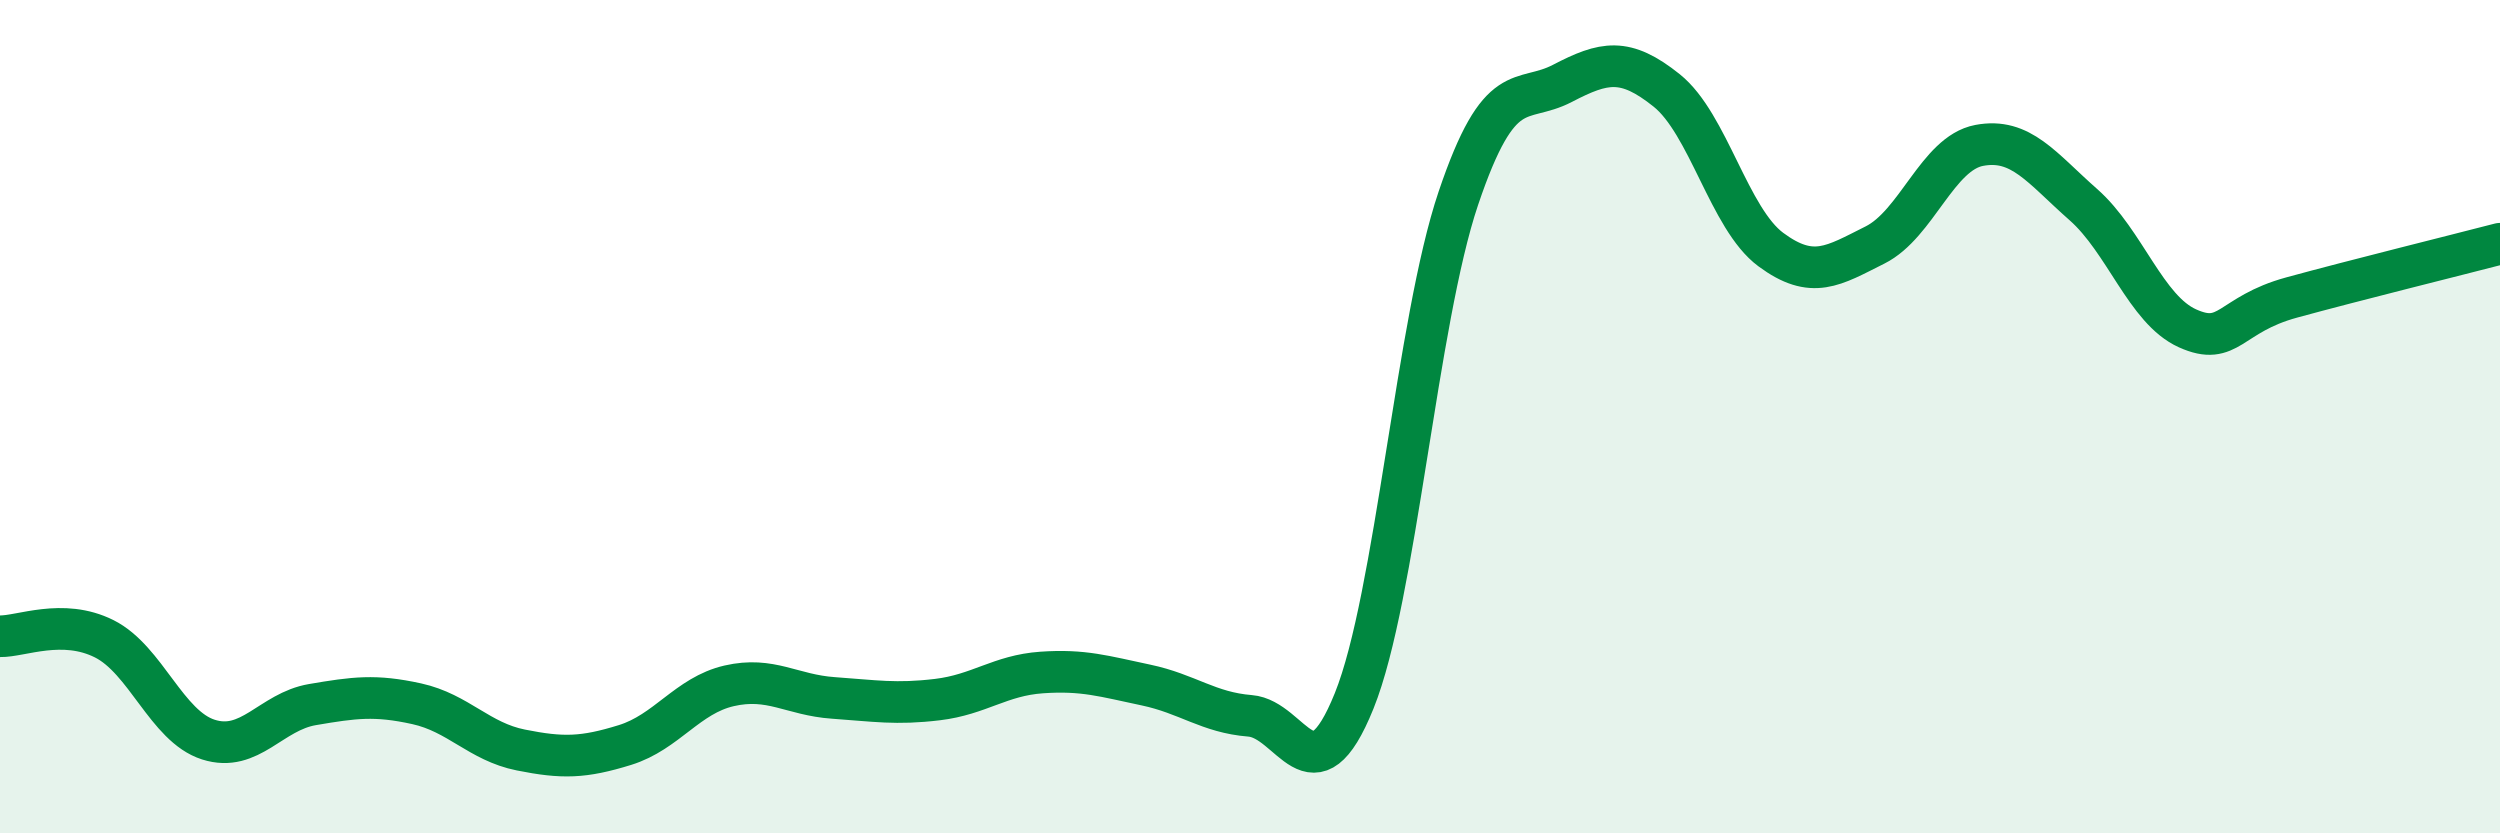 
    <svg width="60" height="20" viewBox="0 0 60 20" xmlns="http://www.w3.org/2000/svg">
      <path
        d="M 0,15.27 C 0.5,15.28 1.5,14.83 2.5,15.33 C 3.5,15.83 4,17.43 5,17.75 C 6,18.07 6.5,17.08 7.5,16.91 C 8.5,16.74 9,16.67 10,16.89 C 11,17.11 11.5,17.8 12.5,18 C 13.5,18.2 14,18.19 15,17.88 C 16,17.57 16.5,16.69 17.5,16.46 C 18.5,16.23 19,16.68 20,16.75 C 21,16.82 21.5,16.91 22.5,16.79 C 23.5,16.67 24,16.21 25,16.14 C 26,16.07 26.5,16.23 27.5,16.44 C 28.5,16.65 29,17.1 30,17.18 C 31,17.26 31.5,19.3 32.5,16.82 C 33.5,14.34 34,7.72 35,4.76 C 36,1.8 36.5,2.52 37.5,2 C 38.5,1.48 39,1.37 40,2.17 C 41,2.97 41.5,5.25 42.5,5.99 C 43.5,6.73 44,6.38 45,5.88 C 46,5.38 46.5,3.68 47.5,3.49 C 48.5,3.3 49,4.03 50,4.91 C 51,5.79 51.5,7.43 52.5,7.88 C 53.5,8.33 53.5,7.55 55,7.14 C 56.5,6.73 59,6.11 60,5.85L60 20L0 20Z"
        fill="#008740"
        opacity="0.1"
        stroke-linecap="round"
        stroke-linejoin="round"
      />
      <path
        d="M 0,15.27 C 0.5,15.28 1.5,14.83 2.5,15.33 C 3.5,15.83 4,17.43 5,17.75 C 6,18.07 6.5,17.08 7.5,16.91 C 8.5,16.74 9,16.67 10,16.89 C 11,17.11 11.5,17.8 12.5,18 C 13.5,18.2 14,18.19 15,17.88 C 16,17.57 16.5,16.69 17.5,16.46 C 18.5,16.23 19,16.68 20,16.75 C 21,16.82 21.5,16.91 22.5,16.79 C 23.5,16.67 24,16.21 25,16.14 C 26,16.07 26.5,16.23 27.5,16.44 C 28.5,16.65 29,17.1 30,17.18 C 31,17.26 31.5,19.3 32.5,16.82 C 33.5,14.34 34,7.72 35,4.76 C 36,1.8 36.5,2.52 37.5,2 C 38.5,1.48 39,1.37 40,2.17 C 41,2.97 41.5,5.25 42.5,5.99 C 43.5,6.73 44,6.38 45,5.88 C 46,5.38 46.5,3.68 47.5,3.49 C 48.5,3.3 49,4.03 50,4.91 C 51,5.79 51.5,7.43 52.5,7.88 C 53.5,8.33 53.5,7.55 55,7.14 C 56.5,6.73 59,6.11 60,5.85"
        stroke="#008740"
        stroke-width="1"
        fill="none"
        stroke-linecap="round"
        stroke-linejoin="round"
      />
    </svg>
  